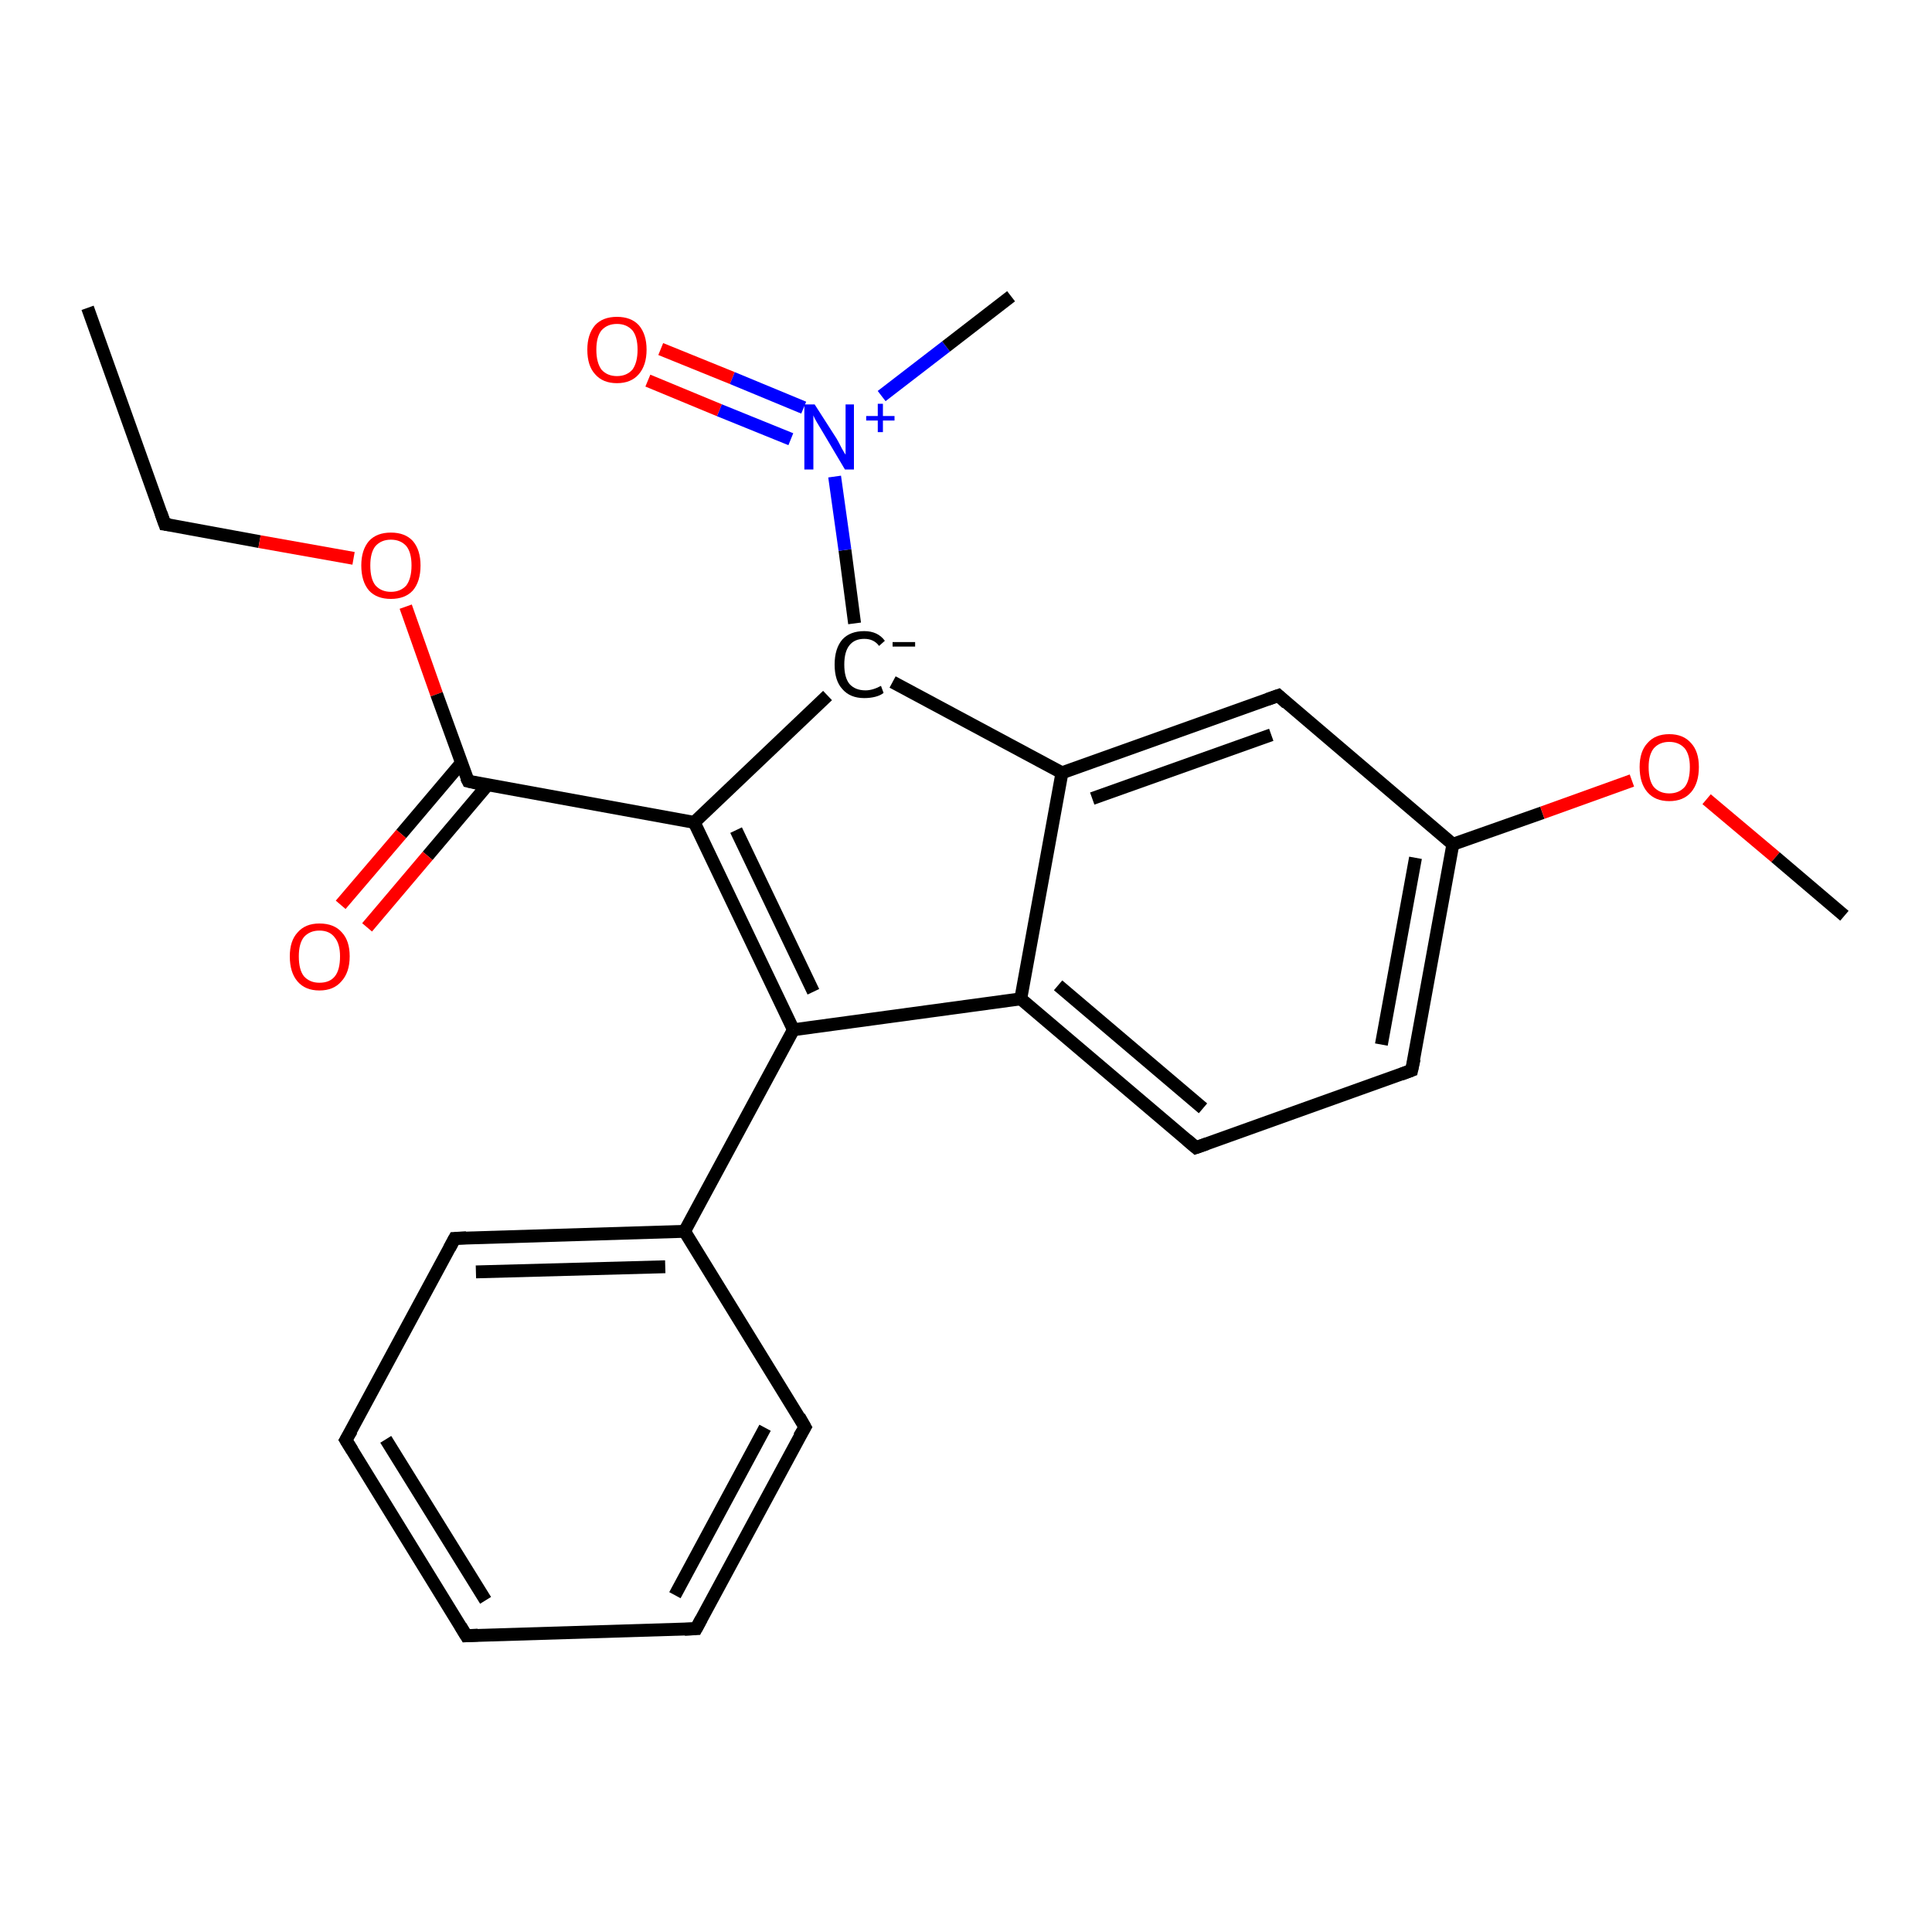 <?xml version='1.0' encoding='iso-8859-1'?>
<svg version='1.1' baseProfile='full'
              xmlns='http://www.w3.org/2000/svg'
                      xmlns:rdkit='http://www.rdkit.org/xml'
                      xmlns:xlink='http://www.w3.org/1999/xlink'
                  xml:space='preserve'
width='300px' height='300px' viewBox='0 0 300 300'>
<!-- END OF HEADER -->
<rect style='opacity:1.0;fill:#FFFFFF;stroke:none' width='300.0' height='300.0' x='0.0' y='0.0'> </rect>
<path class='bond-0 atom-0 atom-1' d='M 13.6,47.8 L 25.6,81.4' style='fill:none;fill-rule:evenodd;stroke:#000000;stroke-width:2.0px;stroke-linecap:butt;stroke-linejoin:miter;stroke-opacity:1' />
<path class='bond-1 atom-1 atom-2' d='M 25.6,81.4 L 40.3,84.1' style='fill:none;fill-rule:evenodd;stroke:#000000;stroke-width:2.0px;stroke-linecap:butt;stroke-linejoin:miter;stroke-opacity:1' />
<path class='bond-1 atom-1 atom-2' d='M 40.3,84.1 L 54.9,86.7' style='fill:none;fill-rule:evenodd;stroke:#FF0000;stroke-width:2.0px;stroke-linecap:butt;stroke-linejoin:miter;stroke-opacity:1' />
<path class='bond-2 atom-2 atom-3' d='M 63.0,94.2 L 67.8,107.8' style='fill:none;fill-rule:evenodd;stroke:#FF0000;stroke-width:2.0px;stroke-linecap:butt;stroke-linejoin:miter;stroke-opacity:1' />
<path class='bond-2 atom-2 atom-3' d='M 67.8,107.8 L 72.7,121.3' style='fill:none;fill-rule:evenodd;stroke:#000000;stroke-width:2.0px;stroke-linecap:butt;stroke-linejoin:miter;stroke-opacity:1' />
<path class='bond-3 atom-3 atom-4' d='M 71.7,118.4 L 62.3,129.5' style='fill:none;fill-rule:evenodd;stroke:#000000;stroke-width:2.0px;stroke-linecap:butt;stroke-linejoin:miter;stroke-opacity:1' />
<path class='bond-3 atom-3 atom-4' d='M 62.3,129.5 L 52.9,140.5' style='fill:none;fill-rule:evenodd;stroke:#FF0000;stroke-width:2.0px;stroke-linecap:butt;stroke-linejoin:miter;stroke-opacity:1' />
<path class='bond-3 atom-3 atom-4' d='M 75.7,121.9 L 66.4,132.9' style='fill:none;fill-rule:evenodd;stroke:#000000;stroke-width:2.0px;stroke-linecap:butt;stroke-linejoin:miter;stroke-opacity:1' />
<path class='bond-3 atom-3 atom-4' d='M 66.4,132.9 L 57.0,144.0' style='fill:none;fill-rule:evenodd;stroke:#FF0000;stroke-width:2.0px;stroke-linecap:butt;stroke-linejoin:miter;stroke-opacity:1' />
<path class='bond-4 atom-3 atom-5' d='M 72.7,121.3 L 107.8,127.7' style='fill:none;fill-rule:evenodd;stroke:#000000;stroke-width:2.0px;stroke-linecap:butt;stroke-linejoin:miter;stroke-opacity:1' />
<path class='bond-5 atom-5 atom-6' d='M 107.8,127.7 L 123.2,159.9' style='fill:none;fill-rule:evenodd;stroke:#000000;stroke-width:2.0px;stroke-linecap:butt;stroke-linejoin:miter;stroke-opacity:1' />
<path class='bond-5 atom-5 atom-6' d='M 114.3,128.9 L 126.3,154.0' style='fill:none;fill-rule:evenodd;stroke:#000000;stroke-width:2.0px;stroke-linecap:butt;stroke-linejoin:miter;stroke-opacity:1' />
<path class='bond-6 atom-6 atom-7' d='M 123.2,159.9 L 106.3,191.2' style='fill:none;fill-rule:evenodd;stroke:#000000;stroke-width:2.0px;stroke-linecap:butt;stroke-linejoin:miter;stroke-opacity:1' />
<path class='bond-7 atom-7 atom-8' d='M 106.3,191.2 L 70.6,192.3' style='fill:none;fill-rule:evenodd;stroke:#000000;stroke-width:2.0px;stroke-linecap:butt;stroke-linejoin:miter;stroke-opacity:1' />
<path class='bond-7 atom-7 atom-8' d='M 103.3,196.7 L 73.9,197.5' style='fill:none;fill-rule:evenodd;stroke:#000000;stroke-width:2.0px;stroke-linecap:butt;stroke-linejoin:miter;stroke-opacity:1' />
<path class='bond-8 atom-8 atom-9' d='M 70.6,192.3 L 53.7,223.6' style='fill:none;fill-rule:evenodd;stroke:#000000;stroke-width:2.0px;stroke-linecap:butt;stroke-linejoin:miter;stroke-opacity:1' />
<path class='bond-9 atom-9 atom-10' d='M 53.7,223.6 L 72.4,254.0' style='fill:none;fill-rule:evenodd;stroke:#000000;stroke-width:2.0px;stroke-linecap:butt;stroke-linejoin:miter;stroke-opacity:1' />
<path class='bond-9 atom-9 atom-10' d='M 59.9,223.5 L 75.4,248.5' style='fill:none;fill-rule:evenodd;stroke:#000000;stroke-width:2.0px;stroke-linecap:butt;stroke-linejoin:miter;stroke-opacity:1' />
<path class='bond-10 atom-10 atom-11' d='M 72.4,254.0 L 108.1,252.9' style='fill:none;fill-rule:evenodd;stroke:#000000;stroke-width:2.0px;stroke-linecap:butt;stroke-linejoin:miter;stroke-opacity:1' />
<path class='bond-11 atom-11 atom-12' d='M 108.1,252.9 L 125.0,221.6' style='fill:none;fill-rule:evenodd;stroke:#000000;stroke-width:2.0px;stroke-linecap:butt;stroke-linejoin:miter;stroke-opacity:1' />
<path class='bond-11 atom-11 atom-12' d='M 104.8,247.7 L 118.8,221.7' style='fill:none;fill-rule:evenodd;stroke:#000000;stroke-width:2.0px;stroke-linecap:butt;stroke-linejoin:miter;stroke-opacity:1' />
<path class='bond-12 atom-6 atom-13' d='M 123.2,159.9 L 158.5,155.1' style='fill:none;fill-rule:evenodd;stroke:#000000;stroke-width:2.0px;stroke-linecap:butt;stroke-linejoin:miter;stroke-opacity:1' />
<path class='bond-13 atom-13 atom-14' d='M 158.5,155.1 L 185.7,178.2' style='fill:none;fill-rule:evenodd;stroke:#000000;stroke-width:2.0px;stroke-linecap:butt;stroke-linejoin:miter;stroke-opacity:1' />
<path class='bond-13 atom-13 atom-14' d='M 164.3,153.0 L 186.8,172.1' style='fill:none;fill-rule:evenodd;stroke:#000000;stroke-width:2.0px;stroke-linecap:butt;stroke-linejoin:miter;stroke-opacity:1' />
<path class='bond-14 atom-14 atom-15' d='M 185.7,178.2 L 219.2,166.2' style='fill:none;fill-rule:evenodd;stroke:#000000;stroke-width:2.0px;stroke-linecap:butt;stroke-linejoin:miter;stroke-opacity:1' />
<path class='bond-15 atom-15 atom-16' d='M 219.2,166.2 L 225.6,131.1' style='fill:none;fill-rule:evenodd;stroke:#000000;stroke-width:2.0px;stroke-linecap:butt;stroke-linejoin:miter;stroke-opacity:1' />
<path class='bond-15 atom-15 atom-16' d='M 214.5,162.2 L 219.8,133.2' style='fill:none;fill-rule:evenodd;stroke:#000000;stroke-width:2.0px;stroke-linecap:butt;stroke-linejoin:miter;stroke-opacity:1' />
<path class='bond-16 atom-16 atom-17' d='M 225.6,131.1 L 239.5,126.2' style='fill:none;fill-rule:evenodd;stroke:#000000;stroke-width:2.0px;stroke-linecap:butt;stroke-linejoin:miter;stroke-opacity:1' />
<path class='bond-16 atom-16 atom-17' d='M 239.5,126.2 L 253.4,121.2' style='fill:none;fill-rule:evenodd;stroke:#FF0000;stroke-width:2.0px;stroke-linecap:butt;stroke-linejoin:miter;stroke-opacity:1' />
<path class='bond-17 atom-17 atom-18' d='M 265.0,124.1 L 275.7,133.1' style='fill:none;fill-rule:evenodd;stroke:#FF0000;stroke-width:2.0px;stroke-linecap:butt;stroke-linejoin:miter;stroke-opacity:1' />
<path class='bond-17 atom-17 atom-18' d='M 275.7,133.1 L 286.4,142.2' style='fill:none;fill-rule:evenodd;stroke:#000000;stroke-width:2.0px;stroke-linecap:butt;stroke-linejoin:miter;stroke-opacity:1' />
<path class='bond-18 atom-16 atom-19' d='M 225.6,131.1 L 198.5,108.0' style='fill:none;fill-rule:evenodd;stroke:#000000;stroke-width:2.0px;stroke-linecap:butt;stroke-linejoin:miter;stroke-opacity:1' />
<path class='bond-19 atom-19 atom-20' d='M 198.5,108.0 L 164.9,120.0' style='fill:none;fill-rule:evenodd;stroke:#000000;stroke-width:2.0px;stroke-linecap:butt;stroke-linejoin:miter;stroke-opacity:1' />
<path class='bond-19 atom-19 atom-20' d='M 197.4,114.1 L 169.6,124.0' style='fill:none;fill-rule:evenodd;stroke:#000000;stroke-width:2.0px;stroke-linecap:butt;stroke-linejoin:miter;stroke-opacity:1' />
<path class='bond-20 atom-20 atom-21' d='M 164.9,120.0 L 138.6,105.9' style='fill:none;fill-rule:evenodd;stroke:#000000;stroke-width:2.0px;stroke-linecap:butt;stroke-linejoin:miter;stroke-opacity:1' />
<path class='bond-21 atom-21 atom-22' d='M 132.7,96.8 L 131.2,85.4' style='fill:none;fill-rule:evenodd;stroke:#000000;stroke-width:2.0px;stroke-linecap:butt;stroke-linejoin:miter;stroke-opacity:1' />
<path class='bond-21 atom-21 atom-22' d='M 131.2,85.4 L 129.6,74.0' style='fill:none;fill-rule:evenodd;stroke:#0000FF;stroke-width:2.0px;stroke-linecap:butt;stroke-linejoin:miter;stroke-opacity:1' />
<path class='bond-22 atom-22 atom-23' d='M 136.9,61.5 L 146.9,53.8' style='fill:none;fill-rule:evenodd;stroke:#0000FF;stroke-width:2.0px;stroke-linecap:butt;stroke-linejoin:miter;stroke-opacity:1' />
<path class='bond-22 atom-22 atom-23' d='M 146.9,53.8 L 157.0,46.0' style='fill:none;fill-rule:evenodd;stroke:#000000;stroke-width:2.0px;stroke-linecap:butt;stroke-linejoin:miter;stroke-opacity:1' />
<path class='bond-23 atom-22 atom-24' d='M 124.8,63.3 L 113.7,58.7' style='fill:none;fill-rule:evenodd;stroke:#0000FF;stroke-width:2.0px;stroke-linecap:butt;stroke-linejoin:miter;stroke-opacity:1' />
<path class='bond-23 atom-22 atom-24' d='M 113.7,58.7 L 102.6,54.2' style='fill:none;fill-rule:evenodd;stroke:#FF0000;stroke-width:2.0px;stroke-linecap:butt;stroke-linejoin:miter;stroke-opacity:1' />
<path class='bond-23 atom-22 atom-24' d='M 122.8,68.2 L 111.7,63.7' style='fill:none;fill-rule:evenodd;stroke:#0000FF;stroke-width:2.0px;stroke-linecap:butt;stroke-linejoin:miter;stroke-opacity:1' />
<path class='bond-23 atom-22 atom-24' d='M 111.7,63.7 L 100.6,59.1' style='fill:none;fill-rule:evenodd;stroke:#FF0000;stroke-width:2.0px;stroke-linecap:butt;stroke-linejoin:miter;stroke-opacity:1' />
<path class='bond-24 atom-21 atom-5' d='M 128.5,108.0 L 107.8,127.7' style='fill:none;fill-rule:evenodd;stroke:#000000;stroke-width:2.0px;stroke-linecap:butt;stroke-linejoin:miter;stroke-opacity:1' />
<path class='bond-25 atom-12 atom-7' d='M 125.0,221.6 L 106.3,191.2' style='fill:none;fill-rule:evenodd;stroke:#000000;stroke-width:2.0px;stroke-linecap:butt;stroke-linejoin:miter;stroke-opacity:1' />
<path class='bond-26 atom-20 atom-13' d='M 164.9,120.0 L 158.5,155.1' style='fill:none;fill-rule:evenodd;stroke:#000000;stroke-width:2.0px;stroke-linecap:butt;stroke-linejoin:miter;stroke-opacity:1' />
<path d='M 25.0,79.7 L 25.6,81.4 L 26.4,81.5' style='fill:none;stroke:#000000;stroke-width:2.0px;stroke-linecap:butt;stroke-linejoin:miter;stroke-opacity:1;' />
<path d='M 72.4,120.7 L 72.7,121.3 L 74.4,121.7' style='fill:none;stroke:#000000;stroke-width:2.0px;stroke-linecap:butt;stroke-linejoin:miter;stroke-opacity:1;' />
<path d='M 72.4,192.2 L 70.6,192.3 L 69.8,193.8' style='fill:none;stroke:#000000;stroke-width:2.0px;stroke-linecap:butt;stroke-linejoin:miter;stroke-opacity:1;' />
<path d='M 54.6,222.1 L 53.7,223.6 L 54.7,225.2' style='fill:none;stroke:#000000;stroke-width:2.0px;stroke-linecap:butt;stroke-linejoin:miter;stroke-opacity:1;' />
<path d='M 71.5,252.5 L 72.4,254.0 L 74.2,253.9' style='fill:none;stroke:#000000;stroke-width:2.0px;stroke-linecap:butt;stroke-linejoin:miter;stroke-opacity:1;' />
<path d='M 106.3,253.0 L 108.1,252.9 L 108.9,251.4' style='fill:none;stroke:#000000;stroke-width:2.0px;stroke-linecap:butt;stroke-linejoin:miter;stroke-opacity:1;' />
<path d='M 124.1,223.1 L 125.0,221.6 L 124.1,220.0' style='fill:none;stroke:#000000;stroke-width:2.0px;stroke-linecap:butt;stroke-linejoin:miter;stroke-opacity:1;' />
<path d='M 184.3,177.0 L 185.7,178.2 L 187.4,177.6' style='fill:none;stroke:#000000;stroke-width:2.0px;stroke-linecap:butt;stroke-linejoin:miter;stroke-opacity:1;' />
<path d='M 217.6,166.8 L 219.2,166.2 L 219.6,164.4' style='fill:none;stroke:#000000;stroke-width:2.0px;stroke-linecap:butt;stroke-linejoin:miter;stroke-opacity:1;' />
<path d='M 199.8,109.2 L 198.5,108.0 L 196.8,108.6' style='fill:none;stroke:#000000;stroke-width:2.0px;stroke-linecap:butt;stroke-linejoin:miter;stroke-opacity:1;' />
<path class='atom-2' d='M 56.1 87.8
Q 56.1 85.4, 57.3 84.0
Q 58.5 82.7, 60.7 82.7
Q 62.9 82.7, 64.1 84.0
Q 65.3 85.4, 65.3 87.8
Q 65.3 90.3, 64.1 91.7
Q 62.9 93.0, 60.7 93.0
Q 58.5 93.0, 57.3 91.7
Q 56.1 90.3, 56.1 87.8
M 60.7 91.9
Q 62.2 91.9, 63.1 90.9
Q 63.9 89.8, 63.9 87.8
Q 63.9 85.8, 63.1 84.8
Q 62.2 83.8, 60.7 83.8
Q 59.2 83.8, 58.3 84.8
Q 57.5 85.8, 57.5 87.8
Q 57.5 89.9, 58.3 90.9
Q 59.2 91.9, 60.7 91.9
' fill='#FF0000'/>
<path class='atom-4' d='M 45.0 148.5
Q 45.0 146.1, 46.2 144.8
Q 47.4 143.4, 49.6 143.4
Q 51.9 143.4, 53.1 144.8
Q 54.3 146.1, 54.3 148.5
Q 54.3 151.0, 53.0 152.4
Q 51.8 153.8, 49.6 153.8
Q 47.4 153.8, 46.2 152.4
Q 45.0 151.0, 45.0 148.5
M 49.6 152.6
Q 51.2 152.6, 52.0 151.6
Q 52.8 150.6, 52.8 148.5
Q 52.8 146.6, 52.0 145.6
Q 51.2 144.5, 49.6 144.5
Q 48.1 144.5, 47.2 145.5
Q 46.4 146.5, 46.4 148.5
Q 46.4 150.6, 47.2 151.6
Q 48.1 152.6, 49.6 152.6
' fill='#FF0000'/>
<path class='atom-17' d='M 254.6 119.1
Q 254.6 116.7, 255.8 115.4
Q 257.0 114.0, 259.2 114.0
Q 261.4 114.0, 262.6 115.4
Q 263.8 116.7, 263.8 119.1
Q 263.8 121.6, 262.6 123.0
Q 261.4 124.4, 259.2 124.4
Q 257.0 124.4, 255.8 123.0
Q 254.6 121.6, 254.6 119.1
M 259.2 123.2
Q 260.7 123.2, 261.6 122.2
Q 262.4 121.2, 262.4 119.1
Q 262.4 117.2, 261.6 116.2
Q 260.7 115.2, 259.2 115.2
Q 257.7 115.2, 256.8 116.2
Q 256.0 117.2, 256.0 119.1
Q 256.0 121.2, 256.8 122.2
Q 257.7 123.2, 259.2 123.2
' fill='#FF0000'/>
<path class='atom-21' d='M 129.6 103.2
Q 129.6 100.7, 130.8 99.3
Q 132.0 98.0, 134.2 98.0
Q 136.3 98.0, 137.4 99.5
L 136.5 100.3
Q 135.7 99.2, 134.2 99.2
Q 132.7 99.2, 131.9 100.2
Q 131.1 101.2, 131.1 103.2
Q 131.1 105.2, 131.9 106.2
Q 132.8 107.2, 134.4 107.2
Q 135.5 107.2, 136.8 106.5
L 137.2 107.6
Q 136.7 108.0, 135.9 108.2
Q 135.1 108.4, 134.2 108.4
Q 132.0 108.4, 130.8 107.0
Q 129.6 105.7, 129.6 103.2
' fill='#000000'/>
<path class='atom-21' d='M 138.6 99.7
L 142.1 99.7
L 142.1 100.4
L 138.6 100.4
L 138.6 99.7
' fill='#000000'/>
<path class='atom-22' d='M 126.5 62.8
L 129.9 68.1
Q 130.2 68.6, 130.7 69.6
Q 131.2 70.5, 131.3 70.6
L 131.3 62.8
L 132.6 62.8
L 132.6 72.9
L 131.2 72.9
L 127.7 67.0
Q 127.3 66.3, 126.8 65.5
Q 126.4 64.8, 126.3 64.5
L 126.3 72.9
L 124.9 72.9
L 124.9 62.8
L 126.5 62.8
' fill='#0000FF'/>
<path class='atom-22' d='M 134.5 64.6
L 136.3 64.6
L 136.3 62.7
L 137.1 62.7
L 137.1 64.6
L 138.9 64.6
L 138.9 65.3
L 137.1 65.3
L 137.1 67.1
L 136.3 67.1
L 136.3 65.3
L 134.5 65.3
L 134.5 64.6
' fill='#0000FF'/>
<path class='atom-24' d='M 91.2 54.3
Q 91.2 51.9, 92.4 50.5
Q 93.6 49.2, 95.8 49.2
Q 98.0 49.2, 99.2 50.5
Q 100.4 51.9, 100.4 54.3
Q 100.4 56.7, 99.2 58.1
Q 98.0 59.5, 95.8 59.5
Q 93.6 59.5, 92.4 58.1
Q 91.2 56.8, 91.2 54.3
M 95.8 58.4
Q 97.3 58.4, 98.2 57.4
Q 99.0 56.3, 99.0 54.3
Q 99.0 52.3, 98.2 51.3
Q 97.3 50.3, 95.8 50.3
Q 94.3 50.3, 93.4 51.3
Q 92.6 52.3, 92.6 54.3
Q 92.6 56.3, 93.4 57.4
Q 94.3 58.4, 95.8 58.4
' fill='#FF0000'/>
</svg>
